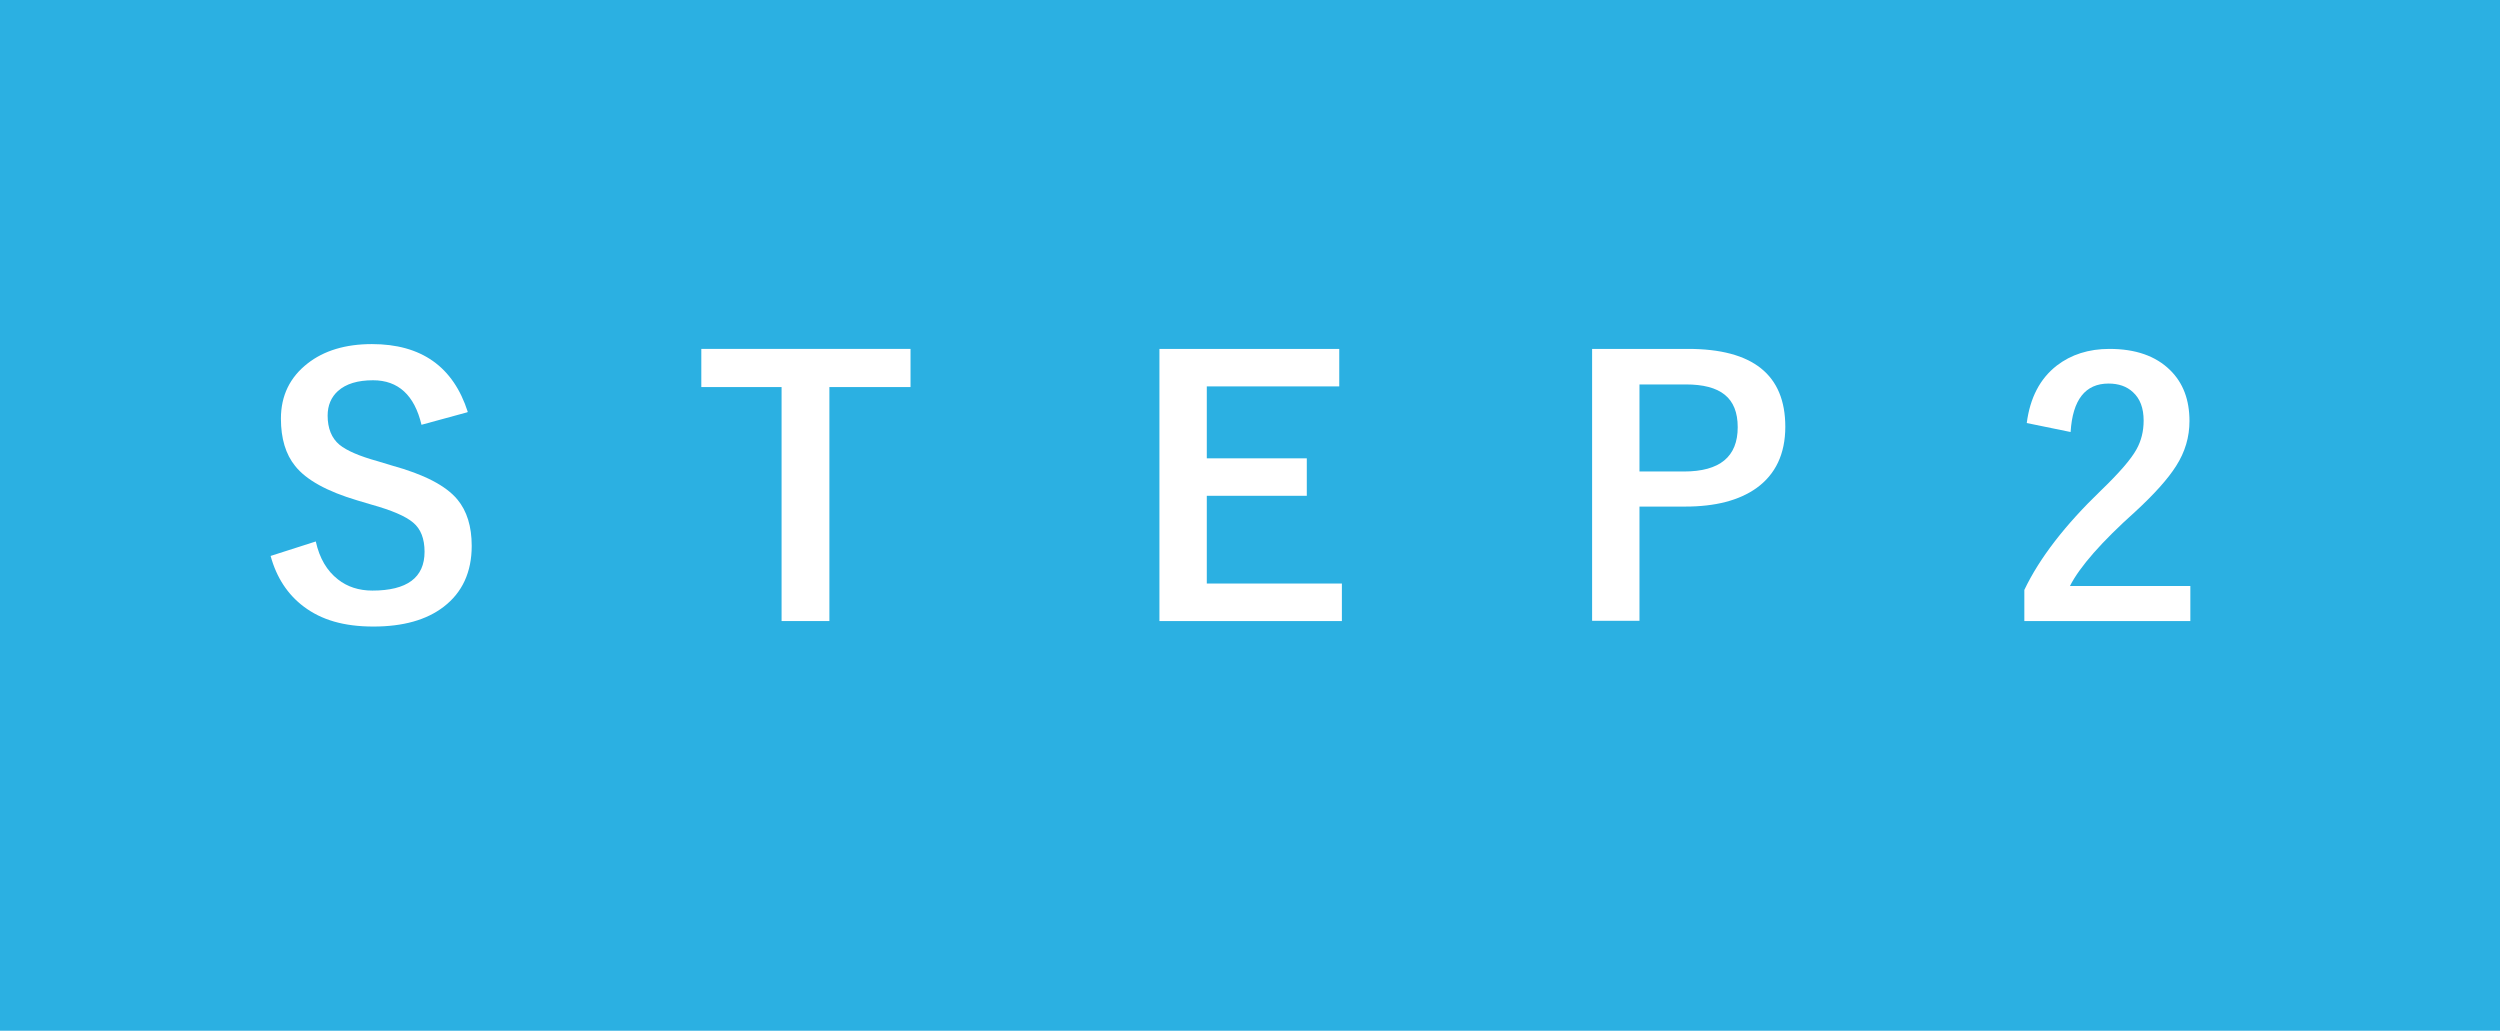 <?xml version="1.0" encoding="UTF-8"?><svg id="_レイヤー_2" xmlns="http://www.w3.org/2000/svg" viewBox="0 0 114 47"><defs><style>.cls-1{fill:#fff;}.cls-2{fill:#2bb0e2;}</style></defs><g id="_レイヤー_3"><g><rect class="cls-2" width="114" height="47"/><g><path class="cls-1" d="M21.31,18.8l-2.09,.57c-.32-1.35-1.06-2.03-2.21-2.03-.7,0-1.23,.16-1.6,.49-.31,.28-.47,.66-.47,1.12,0,.58,.18,1.03,.54,1.33,.33,.27,.91,.52,1.74,.75l.66,.2c1.45,.4,2.45,.91,2.98,1.55,.43,.52,.65,1.22,.65,2.11,0,1.2-.43,2.13-1.28,2.78-.78,.6-1.85,.9-3.2,.9s-2.37-.3-3.18-.91c-.73-.55-1.24-1.32-1.51-2.31l2.06-.66c.17,.77,.51,1.34,1.01,1.73,.43,.34,.96,.51,1.57,.51,1.58,0,2.38-.59,2.38-1.77,0-.59-.17-1.04-.52-1.33-.34-.29-.97-.56-1.9-.82l-.64-.19c-1.38-.41-2.33-.93-2.84-1.57-.43-.53-.65-1.25-.65-2.16,0-1.05,.41-1.89,1.22-2.52,.74-.58,1.72-.88,2.93-.88,2.25,0,3.71,1.03,4.37,3.09Z"/><path class="cls-1" d="M41.52,15.91v1.74h-3.7v10.67h-2.18v-10.67h-3.66v-1.74h9.54Z"/><path class="cls-1" d="M61.07,15.91v1.71h-6.04v3.28h4.56v1.71h-4.56v4h6.16v1.71h-8.32V15.91h8.2Z"/><path class="cls-1" d="M72.6,15.91h4.38c2.95,0,4.43,1.18,4.43,3.55,0,1.23-.44,2.17-1.32,2.8-.79,.56-1.87,.84-3.24,.84h-2.09v5.21h-2.16V15.91Zm2.16,1.62v3.97h2.03c1.63,0,2.45-.67,2.45-2.02s-.79-1.95-2.37-1.95h-2.11Z"/><path class="cls-1" d="M92.42,19.29c.15-1.15,.6-2.02,1.37-2.62,.65-.5,1.45-.76,2.4-.76,1.19,0,2.11,.32,2.77,.97,.59,.58,.88,1.35,.88,2.32,0,.73-.2,1.41-.61,2.05-.36,.57-.98,1.27-1.86,2.08-1.54,1.38-2.53,2.51-2.98,3.39h5.49v1.6h-7.57v-1.42c.69-1.45,1.86-2.96,3.49-4.53,.83-.8,1.38-1.43,1.63-1.89,.21-.38,.32-.81,.32-1.3,0-.57-.16-1-.49-1.3-.28-.26-.65-.39-1.11-.39-1.06,0-1.64,.74-1.73,2.21l-2-.41Z"/></g></g></g></svg>
